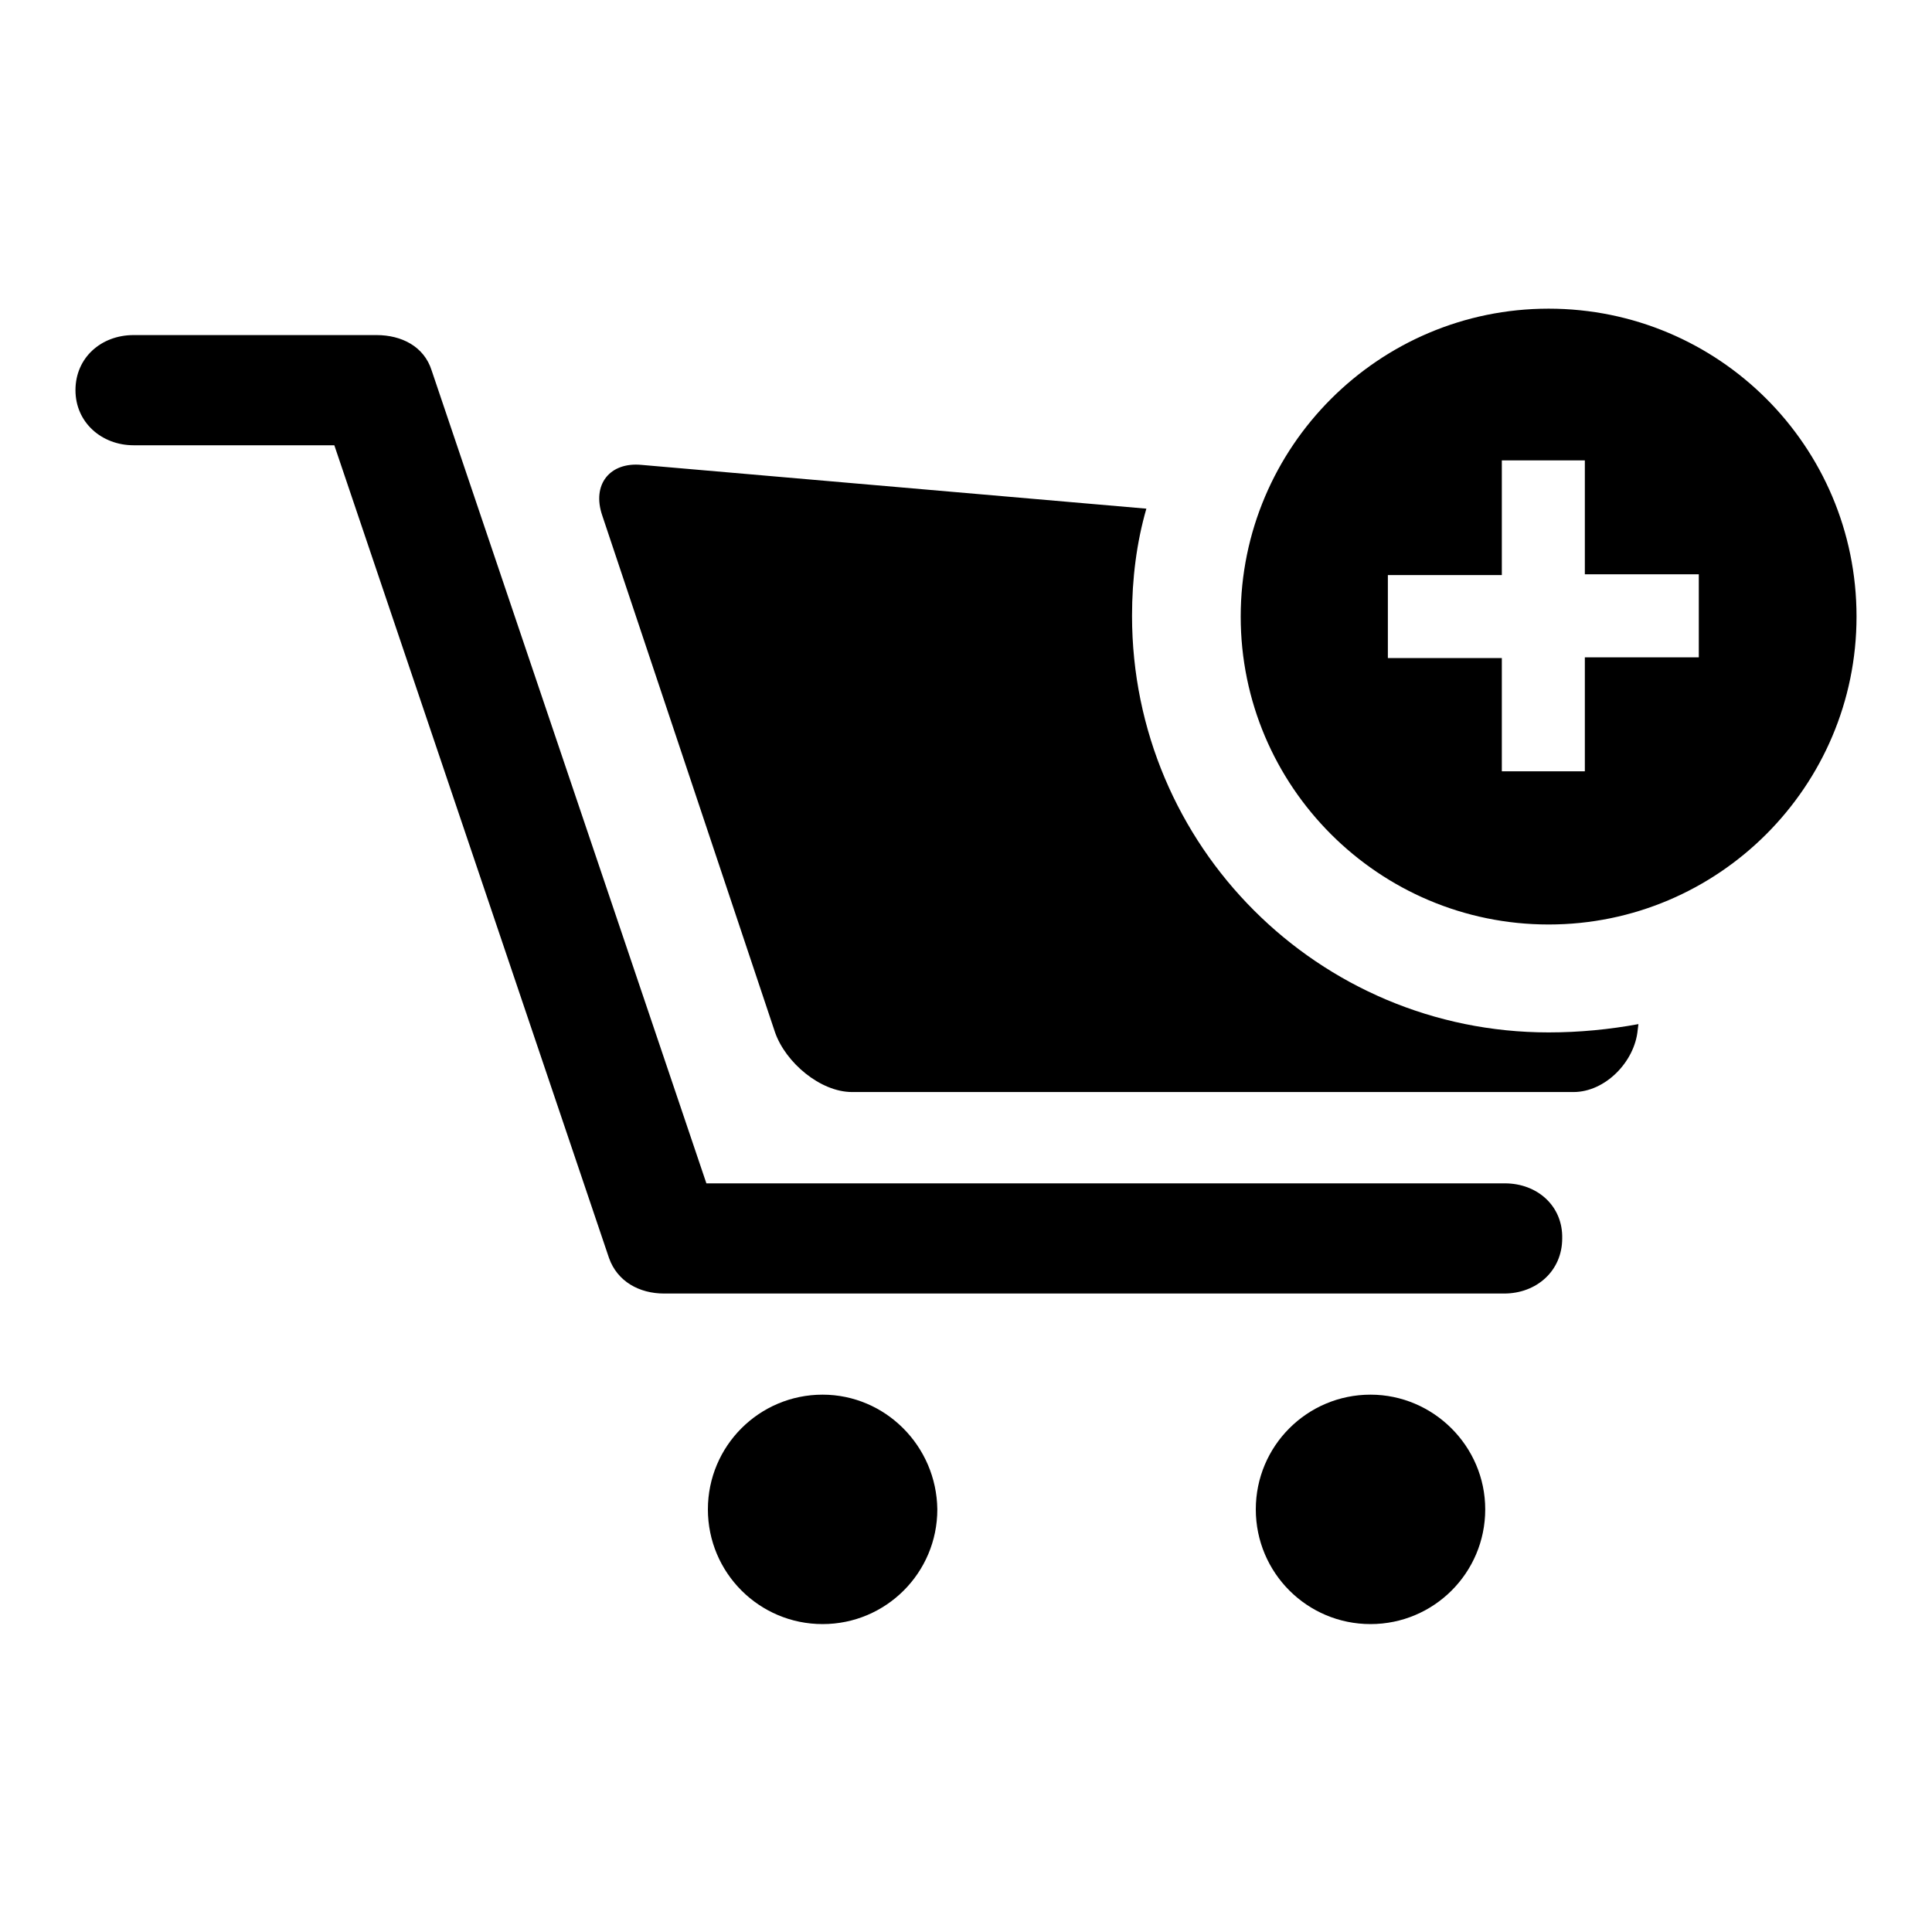<?xml version="1.0" encoding="utf-8"?>
<!-- Svg Vector Icons : http://www.onlinewebfonts.com/icon -->
<!DOCTYPE svg PUBLIC "-//W3C//DTD SVG 1.1//EN" "http://www.w3.org/Graphics/SVG/1.1/DTD/svg11.dtd">
<svg version="1.1" xmlns="http://www.w3.org/2000/svg" xmlns:xlink="http://www.w3.org/1999/xlink" x="0px" y="0px" viewBox="0 0 256 256" enable-background="new 0 0 256 256" xml:space="preserve">
<g> <path fill="#000000" d="M109,184.8c-8.4,0-15.2,6.8-15.2,15.2c0,8.4,6.8,15.2,15.2,15.2c8.4,0,15.2-6.8,15.2-15.2 C124.1,191.6,117.3,184.8,109,184.8z M205.2,136.8c-30.5,0-55.2-24.7-55.2-55.2c0-4.9,0.6-9.7,1.9-14.2L85,61.6 c-4.2-0.4-6.6,2.6-5.2,6.7l22.9,68.5c1.4,4,6,7.9,10.2,7.9h95.6c4.2,0,8.1-4,8.5-8.2l0.1-0.8C213.3,136.4,209.3,136.8,205.2,136.8z  M181.6,184.8c-8.4,0-15.2,6.8-15.2,15.2c0,8.4,6.8,15.2,15.2,15.2c8.4,0,15.2-6.8,15.2-15.2C196.8,191.6,189.9,184.8,181.6,184.8z  M199.4,156.8H93.6L57.2,49.1c-1-3.2-4-4.7-7.3-4.7H17.7c-4.3,0-7.7,3-7.7,7.3c0,4.3,3.5,7.3,7.7,7.3h26.6l36.4,107.7 c1.1,3.1,4,4.7,7.3,4.7h111.3c4.3,0,7.7-3,7.7-7.3C207.1,159.8,203.7,156.8,199.4,156.8z M205.2,40.9c-22.5,0-40.8,18.3-40.8,40.8 c0,22.5,18.3,40.8,40.8,40.8c22.5,0,40.8-18.3,40.8-40.8C246,59.1,227.7,40.9,205.2,40.9z M183.9,87.2v-11H199V61h11v15.1h15.1v11 H210v15.1h-11V87.2H183.9z"/></g>
</svg>